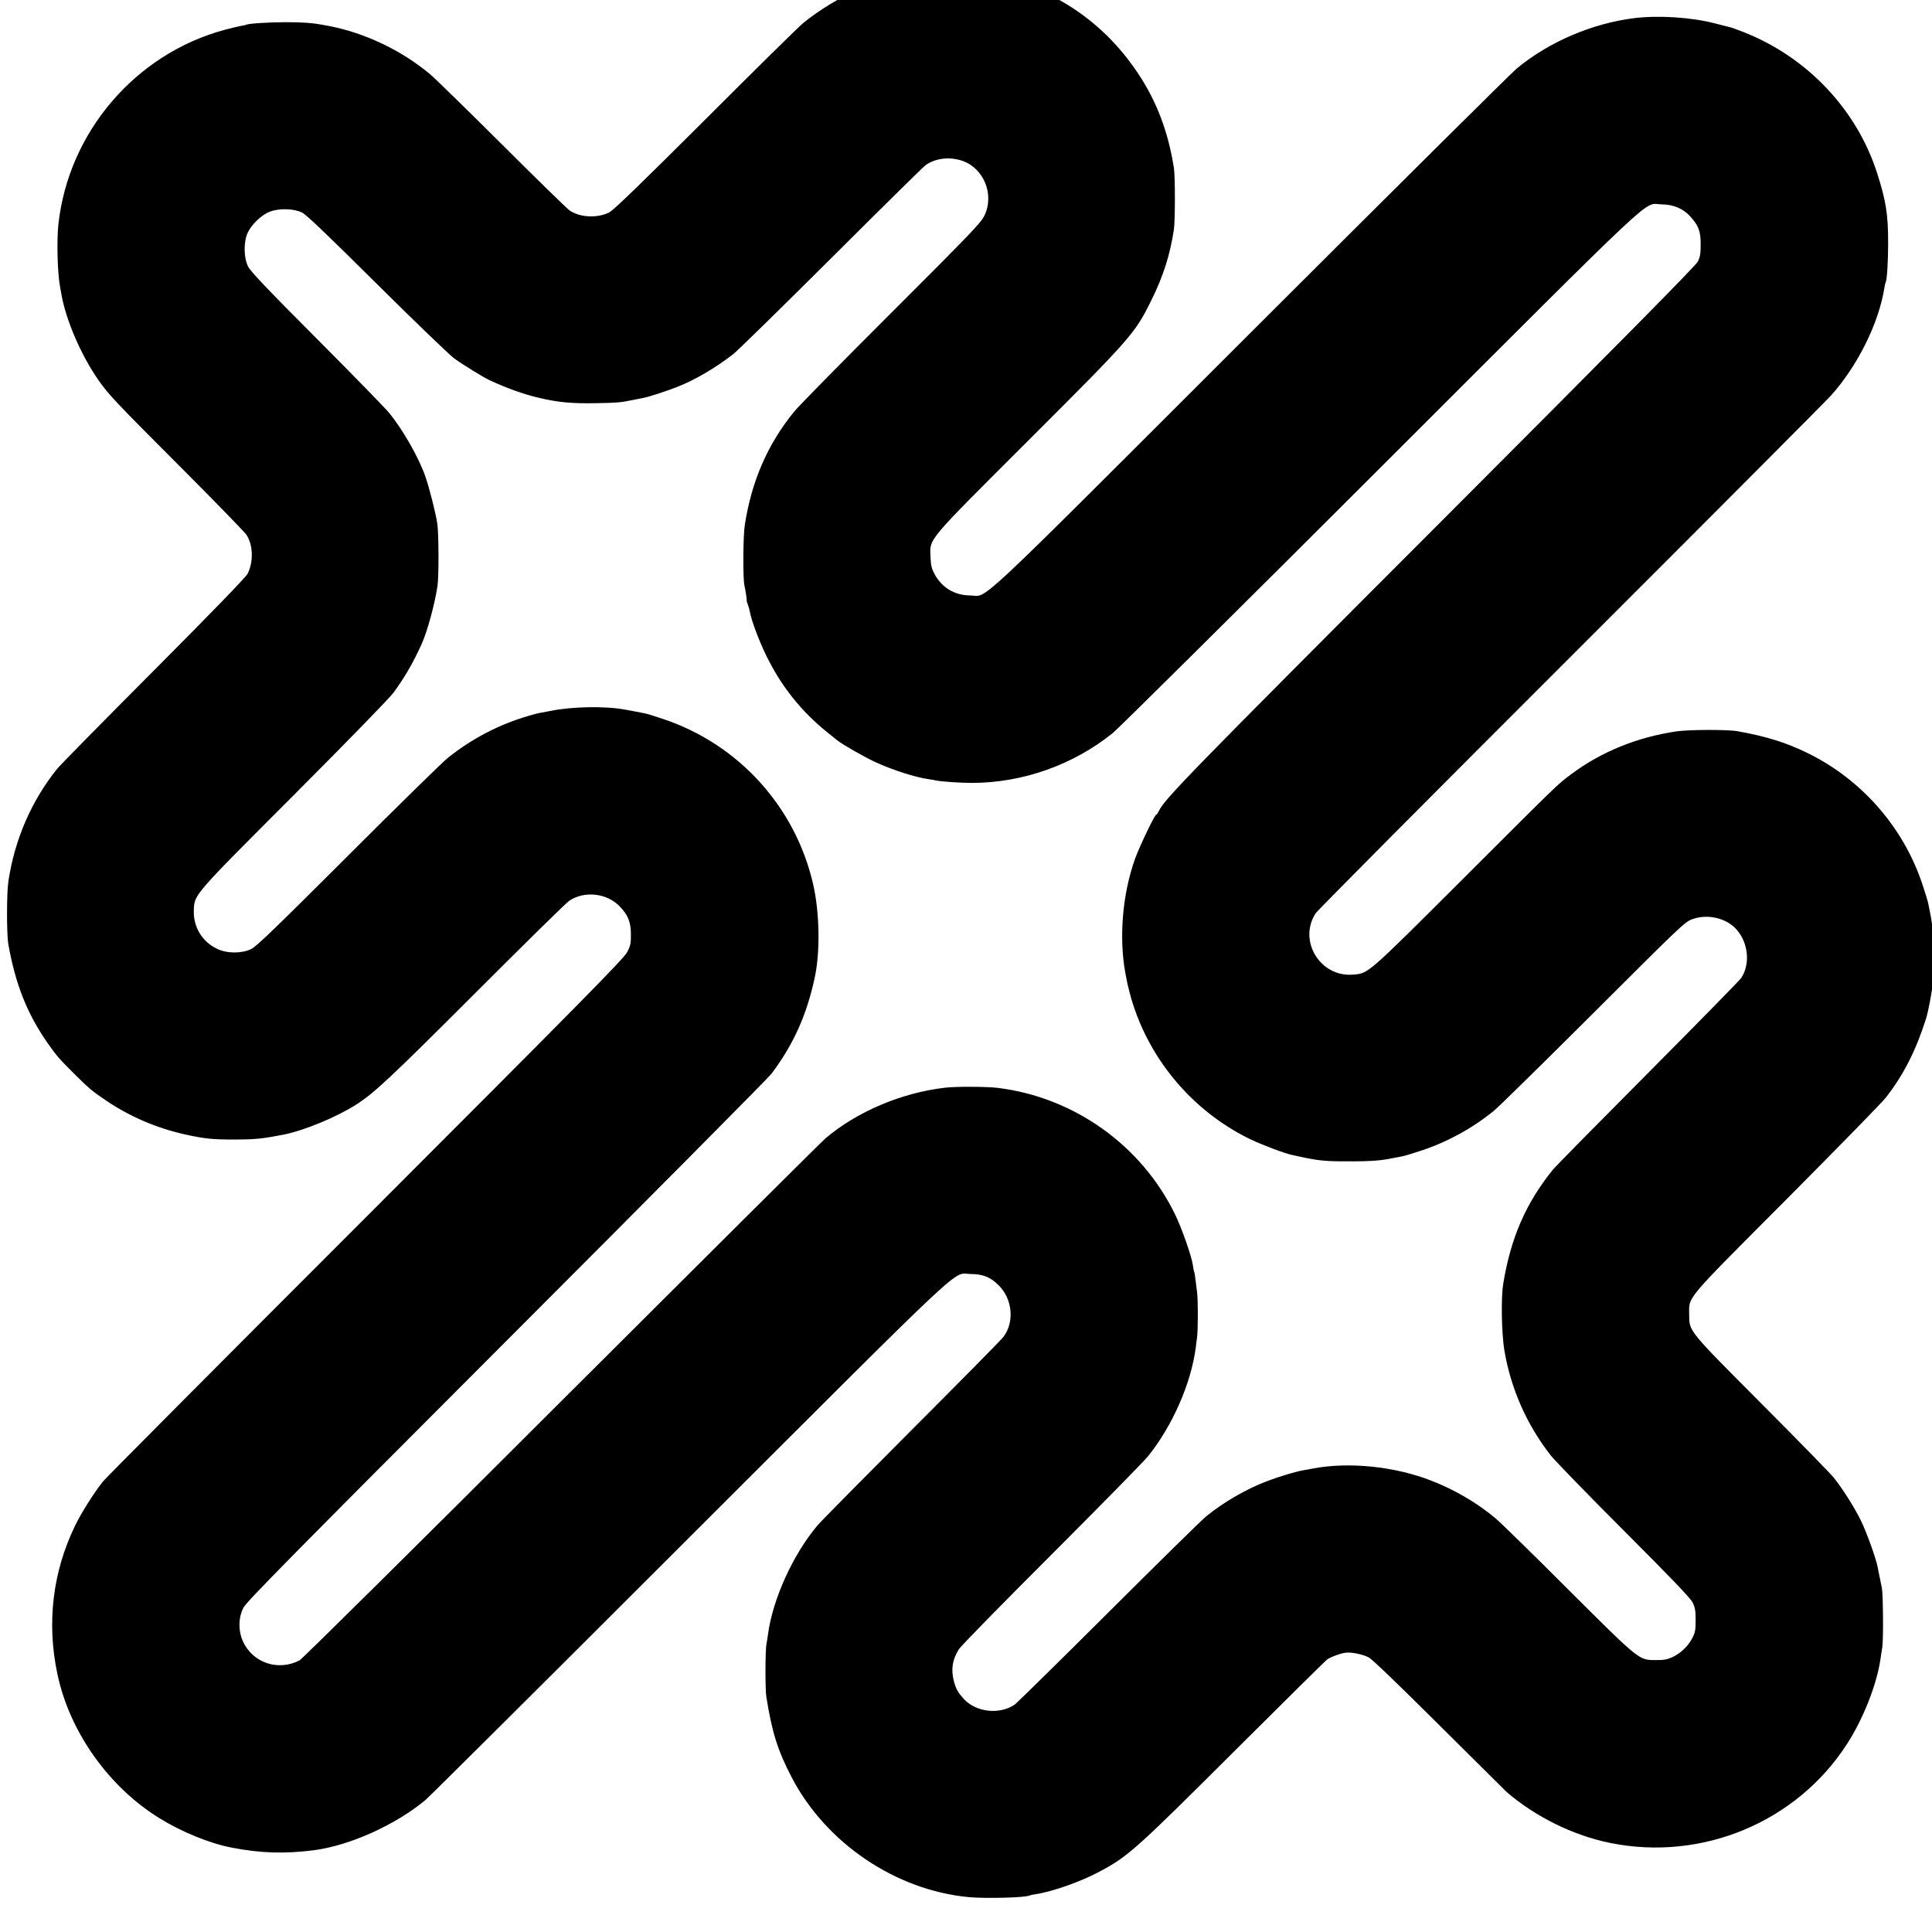 <svg
   xmlns:dc="http://purl.org/dc/elements/1.1/"
   xmlns:cc="http://creativecommons.org/ns#"
   xmlns:rdf="http://www.w3.org/1999/02/22-rdf-syntax-ns#"
   xmlns:svg="http://www.w3.org/2000/svg"
   xmlns="http://www.w3.org/2000/svg"
   xmlns:sodipodi="http://sodipodi.sourceforge.net/DTD/sodipodi-0.dtd"
   xmlns:inkscape="http://www.inkscape.org/namespaces/inkscape"
   version="1.0"
   width="480pt"
   height="480pt"
   viewBox="0 0 480 480"
   preserveAspectRatio="xMidYMid meet"
   id="svg3402">
  <g
     transform="matrix(0.108,0,0,-0.108,1.167,2259.653)"
     id="sumoshop"
     style="fill:#000000;stroke:none">
    <path
       d="m 2125.606,20988.195 c -0.594,-0.595 -9.214,-1.783 -19.022,-2.675 -9.808,-1.188 -21.102,-2.674 -25.263,-3.566 -16.05,-2.973 -36.261,-7.431 -40.124,-8.62 -1.486,-0.297 -8.916,-2.378 -16.347,-4.458 -14.266,-3.864 -27.344,-8.025 -37.152,-12.483 -3.269,-1.189 -14.266,-5.945 -24.372,-10.106 -39.233,-15.752 -91.543,-47.852 -126.911,-76.978 -9.808,-8.025 -111.159,-107.89 -224.993,-221.725 -153.661,-153.364 -210.727,-208.349 -221.129,-213.698 -26.75,-13.375 -66.874,-11.592 -90.354,4.458 -5.944,3.863 -76.088,72.52 -156.336,152.472 -79.951,79.655 -154.553,152.472 -165.253,161.389 -65.982,54.986 -149.5,94.811 -233.018,110.861 -4.755,0.892 -12.186,2.378 -16.347,2.973 -20.211,3.864 -43.988,5.647 -81.735,5.647 -37.152,0 -86.193,-2.973 -90.651,-5.647 -0.892,-0.595 -6.242,-1.783 -11.889,-2.675 -5.647,-0.892 -23.183,-5.053 -38.638,-9.213 -205.674,-55.581 -359.335,-235.693 -382.518,-447.312 -4.161,-38.044 -2.081,-113.239 3.864,-144.15 0.594,-3.27 2.081,-10.7 2.972,-16.347 10.105,-59.146 45.177,-140.583 85.004,-197.65 24.075,-34.179 36.558,-47.554 187.841,-199.134 79.951,-79.952 148.608,-150.69 152.769,-156.931 15.455,-23.183 16.644,-62.118 2.972,-89.462 -3.864,-8.025 -80.546,-87.085 -216.077,-223.21 -115.617,-115.914 -215.482,-217.563 -222.318,-225.884 -59.146,-74.008 -97.487,-161.984 -112.051,-258.58 -4.161,-26.749 -4.161,-121.858 -0.297,-144.149 16.347,-92.435 43.096,-159.903 89.759,-227.074 21.697,-30.911 26.75,-36.558 61.821,-71.629 34.18,-33.883 41.313,-40.125 74.601,-62.416 53.796,-36.261 114.726,-62.416 179.519,-76.98 45.771,-10.105 65.09,-12.185 115.915,-11.888 45.771,0 63.01,1.783 112.051,11.294 46.366,9.215 121.264,40.125 166.144,68.657 41.908,26.75 79.06,61.524 273.737,256.201 113.24,113.239 210.727,209.241 216.968,213.104 35.369,23.481 86.49,17.537 115.915,-12.779 19.319,-19.913 25.858,-36.261 25.858,-64.497 0.297,-20.805 -0.892,-26.155 -8.619,-41.015 -7.431,-14.564 -101.351,-109.971 -603.35,-612.267 -326.938,-326.938 -598.595,-599.784 -603.35,-606.322 -21.697,-27.938 -49.338,-71.926 -63.01,-100.162 -51.716,-106.107 -65.982,-223.507 -41.016,-341.502 27.641,-132.559 117.698,-259.768 234.801,-331.992 51.419,-31.802 115.617,-57.957 166.441,-67.765 66.577,-12.781 121.264,-14.563 188.733,-5.944 82.329,10.699 186.949,57.659 256.498,115.32 8.322,6.836 281.464,278.492 606.619,603.647 659.524,658.633 603.944,606.62 648.23,606.62 28.236,-0.298 45.177,-7.133 64.199,-26.155 31.802,-31.208 36.558,-85.004 10.7,-118.59 -5.35,-7.133 -100.757,-103.729 -211.916,-214.888 -110.862,-111.159 -208.052,-209.537 -216.077,-219.049 -56.471,-67.468 -102.837,-169.71 -113.537,-250.553 -1.189,-8.025 -2.675,-18.13 -3.567,-22.292 -2.675,-12.78 -2.972,-104.62 -0.297,-120.372 12.78,-81.438 26.155,-123.94 57.957,-185.166 78.762,-151.878 239.557,-260.66 408.079,-276.412 39.233,-3.567 131.667,-1.189 139.692,3.864 0.892,0.594 7.133,1.783 14.267,2.972 37.449,5.647 103.134,28.532 146.231,51.715 65.982,35.073 82.626,49.933 309.105,275.818 115.32,115.023 212.213,210.726 215.482,212.807 8.619,5.944 31.208,13.969 42.205,15.159 13.672,1.485 38.638,-3.568 52.607,-10.701 7.728,-3.863 68.36,-62.118 163.172,-156.633 83.221,-82.626 152.769,-151.58 154.553,-153.364 66.874,-57.363 153.364,-99.865 238.665,-117.103 211.024,-42.502 427.992,48.149 543.61,227.074 37.449,57.659 68.36,135.827 77.276,194.677 1.189,7.429 3.269,20.805 4.458,29.722 2.675,16.048 1.783,119.183 -0.892,134.044 -0.892,4.16 -2.972,14.861 -4.755,23.777 -2.08,9.214 -4.161,20.508 -5.053,25.263 -3.269,18.726 -25.858,81.438 -38.935,107.89 -15.158,30.614 -41.61,72.521 -62.416,98.379 -7.133,8.917 -81.735,85.301 -165.55,169.414 -170.305,170.9 -166.441,166.441 -166.739,205.079 0,43.097 -13.672,27.047 224.399,266.009 117.103,117.699 219.643,222.616 227.965,233.316 41.313,53.201 68.954,107.89 92.434,181.302 5.647,18.13 15.158,68.954 17.239,93.624 4.755,52.309 1.189,110.266 -9.511,159.01 -0.892,4.161 -2.08,10.7 -2.972,14.861 -0.892,4.16 -6.836,23.183 -13.078,42.205 -43.691,131.072 -139.395,240.448 -263.334,301.377 -50.527,24.67 -94.218,38.341 -161.686,50.527 -22.886,4.161 -111.754,3.864 -140.584,-0.297 -90.651,-13.375 -173.277,-46.961 -242.826,-98.974 -31.208,-23.183 -25.858,-18.13 -251.148,-243.122 -220.832,-220.238 -214.293,-214.591 -251.445,-217.564 -74.899,-5.349 -125.426,78.466 -84.707,141.179 3.864,6.242 266.901,270.765 584.328,587.894 317.428,317.131 588.192,588.787 601.864,603.945 60.632,67.765 109.376,165.848 122.156,246.987 0.892,5.944 2.378,11.889 2.972,12.781 2.972,5.053 5.647,46.068 5.647,90.354 0,65.684 -4.755,96.595 -25.263,160.497 -46.663,145.933 -160.2,266.306 -305.539,323.966 -15.158,5.945 -29.722,11.294 -32.694,11.888 -2.675,0.596 -18.13,4.459 -34.18,8.619 -54.391,14.268 -128.695,19.023 -184.869,12.484 -97.487,-11.888 -197.352,-54.391 -271.953,-116.212 -12.186,-10.105 -287.706,-283.545 -612.266,-607.809 -656.552,-655.956 -601.864,-604.539 -644.961,-604.241 -35.666,0.298 -64.496,17.536 -81.735,48.744 -7.133,13.374 -8.619,19.913 -9.511,40.124 -1.486,43.393 -11.591,31.208 225.588,268.089 235.099,234.802 244.609,245.502 281.464,320.103 28.235,56.472 43.988,106.106 52.904,164.956 2.972,20.805 2.972,121.562 0,141.177 -13.078,83.815 -40.124,154.85 -83.815,219.644 -81.14,121.264 -201.81,200.026 -347.744,226.478 -23.183,4.162 -129.289,8.917 -132.559,5.945 z m 73.71,-434.233 c 52.013,-15.456 78.465,-77.574 54.391,-127.507 -7.728,-16.05 -32.397,-41.907 -213.996,-223.209 -112.942,-112.645 -213.699,-215.186 -223.507,-227.372 -60.929,-74.601 -97.784,-159.308 -113.537,-260.064 -4.161,-25.561 -4.755,-124.534 -0.891,-140.286 2.08,-8.619 5.944,-33.289 5.053,-34.18 -0.297,-0.595 0.892,-4.755 2.675,-9.214 1.783,-4.458 3.864,-12.186 4.755,-16.942 3.269,-19.318 20.805,-65.981 37.152,-99.567 34.18,-70.737 81.14,-129.587 141.178,-177.735 9.808,-8.025 20.211,-16.348 22.886,-18.428 11.889,-9.512 65.388,-40.124 90.057,-51.121 39.53,-17.833 90.057,-33.883 119.778,-38.044 5.944,-0.892 13.672,-2.081 16.941,-2.972 13.375,-2.676 55.282,-5.648 83.221,-5.648 117.103,0.298 233.018,41.611 323.966,115.023 13.078,10.701 289.786,285.031 614.942,609.889 658.93,658.336 603.35,606.322 647.041,606.025 27.344,-0.297 49.635,-9.511 66.279,-27.937 19.022,-21.103 23.777,-33.884 23.777,-63.903 0,-21.994 -1.189,-29.127 -6.836,-40.124 -4.755,-9.51 -179.222,-186.057 -604.836,-612.267 -567.09,-567.684 -622.966,-625.047 -635.152,-652.093 -2.08,-4.161 -4.458,-7.727 -5.647,-7.727 -3.567,0 -38.341,-72.522 -49.041,-102.243 -28.533,-80.547 -36.855,-179.222 -22.291,-260.362 4.458,-24.372 5.053,-26.452 10.105,-46.663 38.044,-145.636 140.583,-270.467 276.411,-336.747 27.047,-13.078 81.14,-33.585 97.784,-36.855 3.567,-0.892 17.239,-3.567 30.316,-6.539 35.666,-7.133 51.419,-8.321 109.97,-8.025 37.152,0 61.227,1.784 78.763,5.053 13.969,2.676 29.424,5.648 34.18,6.539 5.053,0.892 24.669,6.836 44.285,13.375 58.552,19.319 117.103,51.121 166.144,91.246 10.997,8.915 114.131,110.267 229.154,224.993 198.244,197.946 209.835,209.24 226.479,215.482 35.369,13.374 79.357,3.269 102.837,-23.48 27.344,-31.208 31.802,-79.655 10.403,-111.753 -3.269,-4.757 -99.568,-103.135 -214.293,-218.455 -114.726,-115.321 -212.807,-214.888 -218.157,-221.427 -63.01,-77.87 -97.784,-158.119 -115.023,-264.522 -5.053,-31.803 -3.567,-112.349 2.675,-150.987 14.861,-89.165 52.31,-173.277 107.295,-243.123 9.808,-12.186 85.301,-90.057 168.225,-172.98 109.673,-109.673 152.769,-154.85 157.822,-164.956 5.647,-11.591 6.836,-18.724 6.836,-40.719 0,-23.183 -1.189,-28.83 -8.025,-41.61 -9.511,-18.428 -26.75,-34.476 -45.771,-43.393 -10.997,-5.053 -19.914,-6.837 -36.855,-6.539 -40.421,0 -36.558,-2.972 -202.405,162.281 -80.546,80.545 -156.039,154.552 -167.333,163.766 -41.907,35.368 -95.109,66.576 -148.905,87.085 -83.221,32.396 -188.138,43.096 -270.467,27.64 -8.025,-1.486 -18.427,-3.567 -22.886,-4.161 -15.753,-2.675 -54.093,-13.969 -81.438,-24.371 -48.149,-17.833 -101.648,-48.744 -142.367,-82.033 -9.808,-8.025 -110.862,-107.294 -224.399,-220.535 -113.537,-113.239 -210.727,-208.645 -215.779,-212.212 -34.774,-23.777 -89.462,-17.536 -117.401,13.672 -13.078,14.564 -17.238,21.994 -21.994,38.935 -7.431,27.938 -4.161,50.231 10.997,74.602 4.458,7.431 100.162,104.918 212.213,216.968 112.051,112.051 212.51,214.293 223.21,227.37 55.877,69.549 98.676,166.74 109.673,249.663 0.595,5.053 1.783,15.752 2.972,23.777 2.378,17.834 2.378,87.382 0,104.026 -0.892,6.539 -2.378,19.32 -3.567,28.235 -0.892,8.917 -2.378,17.239 -2.972,18.428 -0.892,1.189 -2.081,7.728 -2.972,14.861 -2.675,19.914 -26.155,87.381 -41.61,118.293 -77.574,158.713 -233.018,268.981 -408.376,290.082 -24.075,2.973 -96.595,3.27 -120.373,0.298 -99.865,-11.591 -202.405,-54.985 -274.925,-116.509 -8.916,-7.727 -282.356,-279.681 -607.808,-604.539 -325.155,-325.155 -596.217,-593.244 -601.864,-596.216 -49.041,-25.561 -107.295,-6.243 -130.181,43.096 -11.294,24.371 -10.997,55.877 1.189,78.465 7.133,13.672 117.103,125.129 604.836,613.455 327.83,328.128 602.161,604.539 609.592,614.348 50.527,67.467 80.546,133.747 99.27,219.941 13.078,59.442 11.591,149.796 -3.269,215.482 -41.016,179.221 -172.386,323.668 -347.149,381.328 -17.239,5.945 -35.072,11.295 -39.827,12.186 -8.025,1.784 -27.344,5.35 -46.96,8.917 -44.88,8.321 -121.859,6.836 -170.9,-3.269 -12.186,-2.378 -24.372,-4.756 -26.75,-5.053 -2.378,-0.298 -12.483,-2.972 -22.291,-5.944 -68.063,-19.617 -131.37,-52.609 -186.949,-97.191 -11.591,-9.213 -114.726,-110.267 -229.154,-224.695 -165.55,-165.254 -211.024,-209.241 -222.913,-214.888 -22.588,-10.7 -56.471,-10.403 -79.06,0.892 -33.883,16.346 -54.093,49.932 -52.905,87.381 1.189,37.747 -3.864,31.802 231.829,267.793 124.534,124.831 218.752,221.723 227.668,233.909 27.047,37.449 43.394,65.685 64.496,111.456 13.078,28.83 30.613,93.029 36.558,134.046 3.269,21.399 2.972,117.994 -0.297,142.366 -2.972,21.697 -18.725,84.707 -27.938,110.267 -15.455,43.691 -50.824,105.81 -82.923,145.339 -7.133,8.917 -81.437,85.301 -165.253,169.414 -119.481,119.778 -153.958,156.336 -159.605,167.928 -9.808,20.21 -10.105,55.876 -0.892,76.384 9.214,19.914 31.802,41.908 51.716,49.338 21.4,8.025 54.688,7.133 74.007,-2.378 9.511,-4.755 58.552,-51.715 170.9,-163.171 86.787,-86.193 167.036,-163.47 178.627,-172.089 20.508,-14.861 66.279,-43.097 81.437,-50.23 41.313,-19.021 78.465,-32.396 114.428,-40.718 42.502,-10.105 73.71,-13.078 127.803,-12.187 52.31,0.892 58.849,1.486 89.165,7.729 8.322,1.782 19.022,3.863 23.777,4.755 10.403,1.783 52.31,15.455 75.79,24.669 41.61,16.346 87.382,43.096 129.289,75.493 9.808,7.43 111.456,107.295 225.885,221.129 114.429,114.131 212.213,210.726 217.563,214.294 21.994,15.158 52.013,19.021 80.249,10.7 z"
       id="path3408"
       inkscape:connector-curvature="0" />
  </g>
</svg>